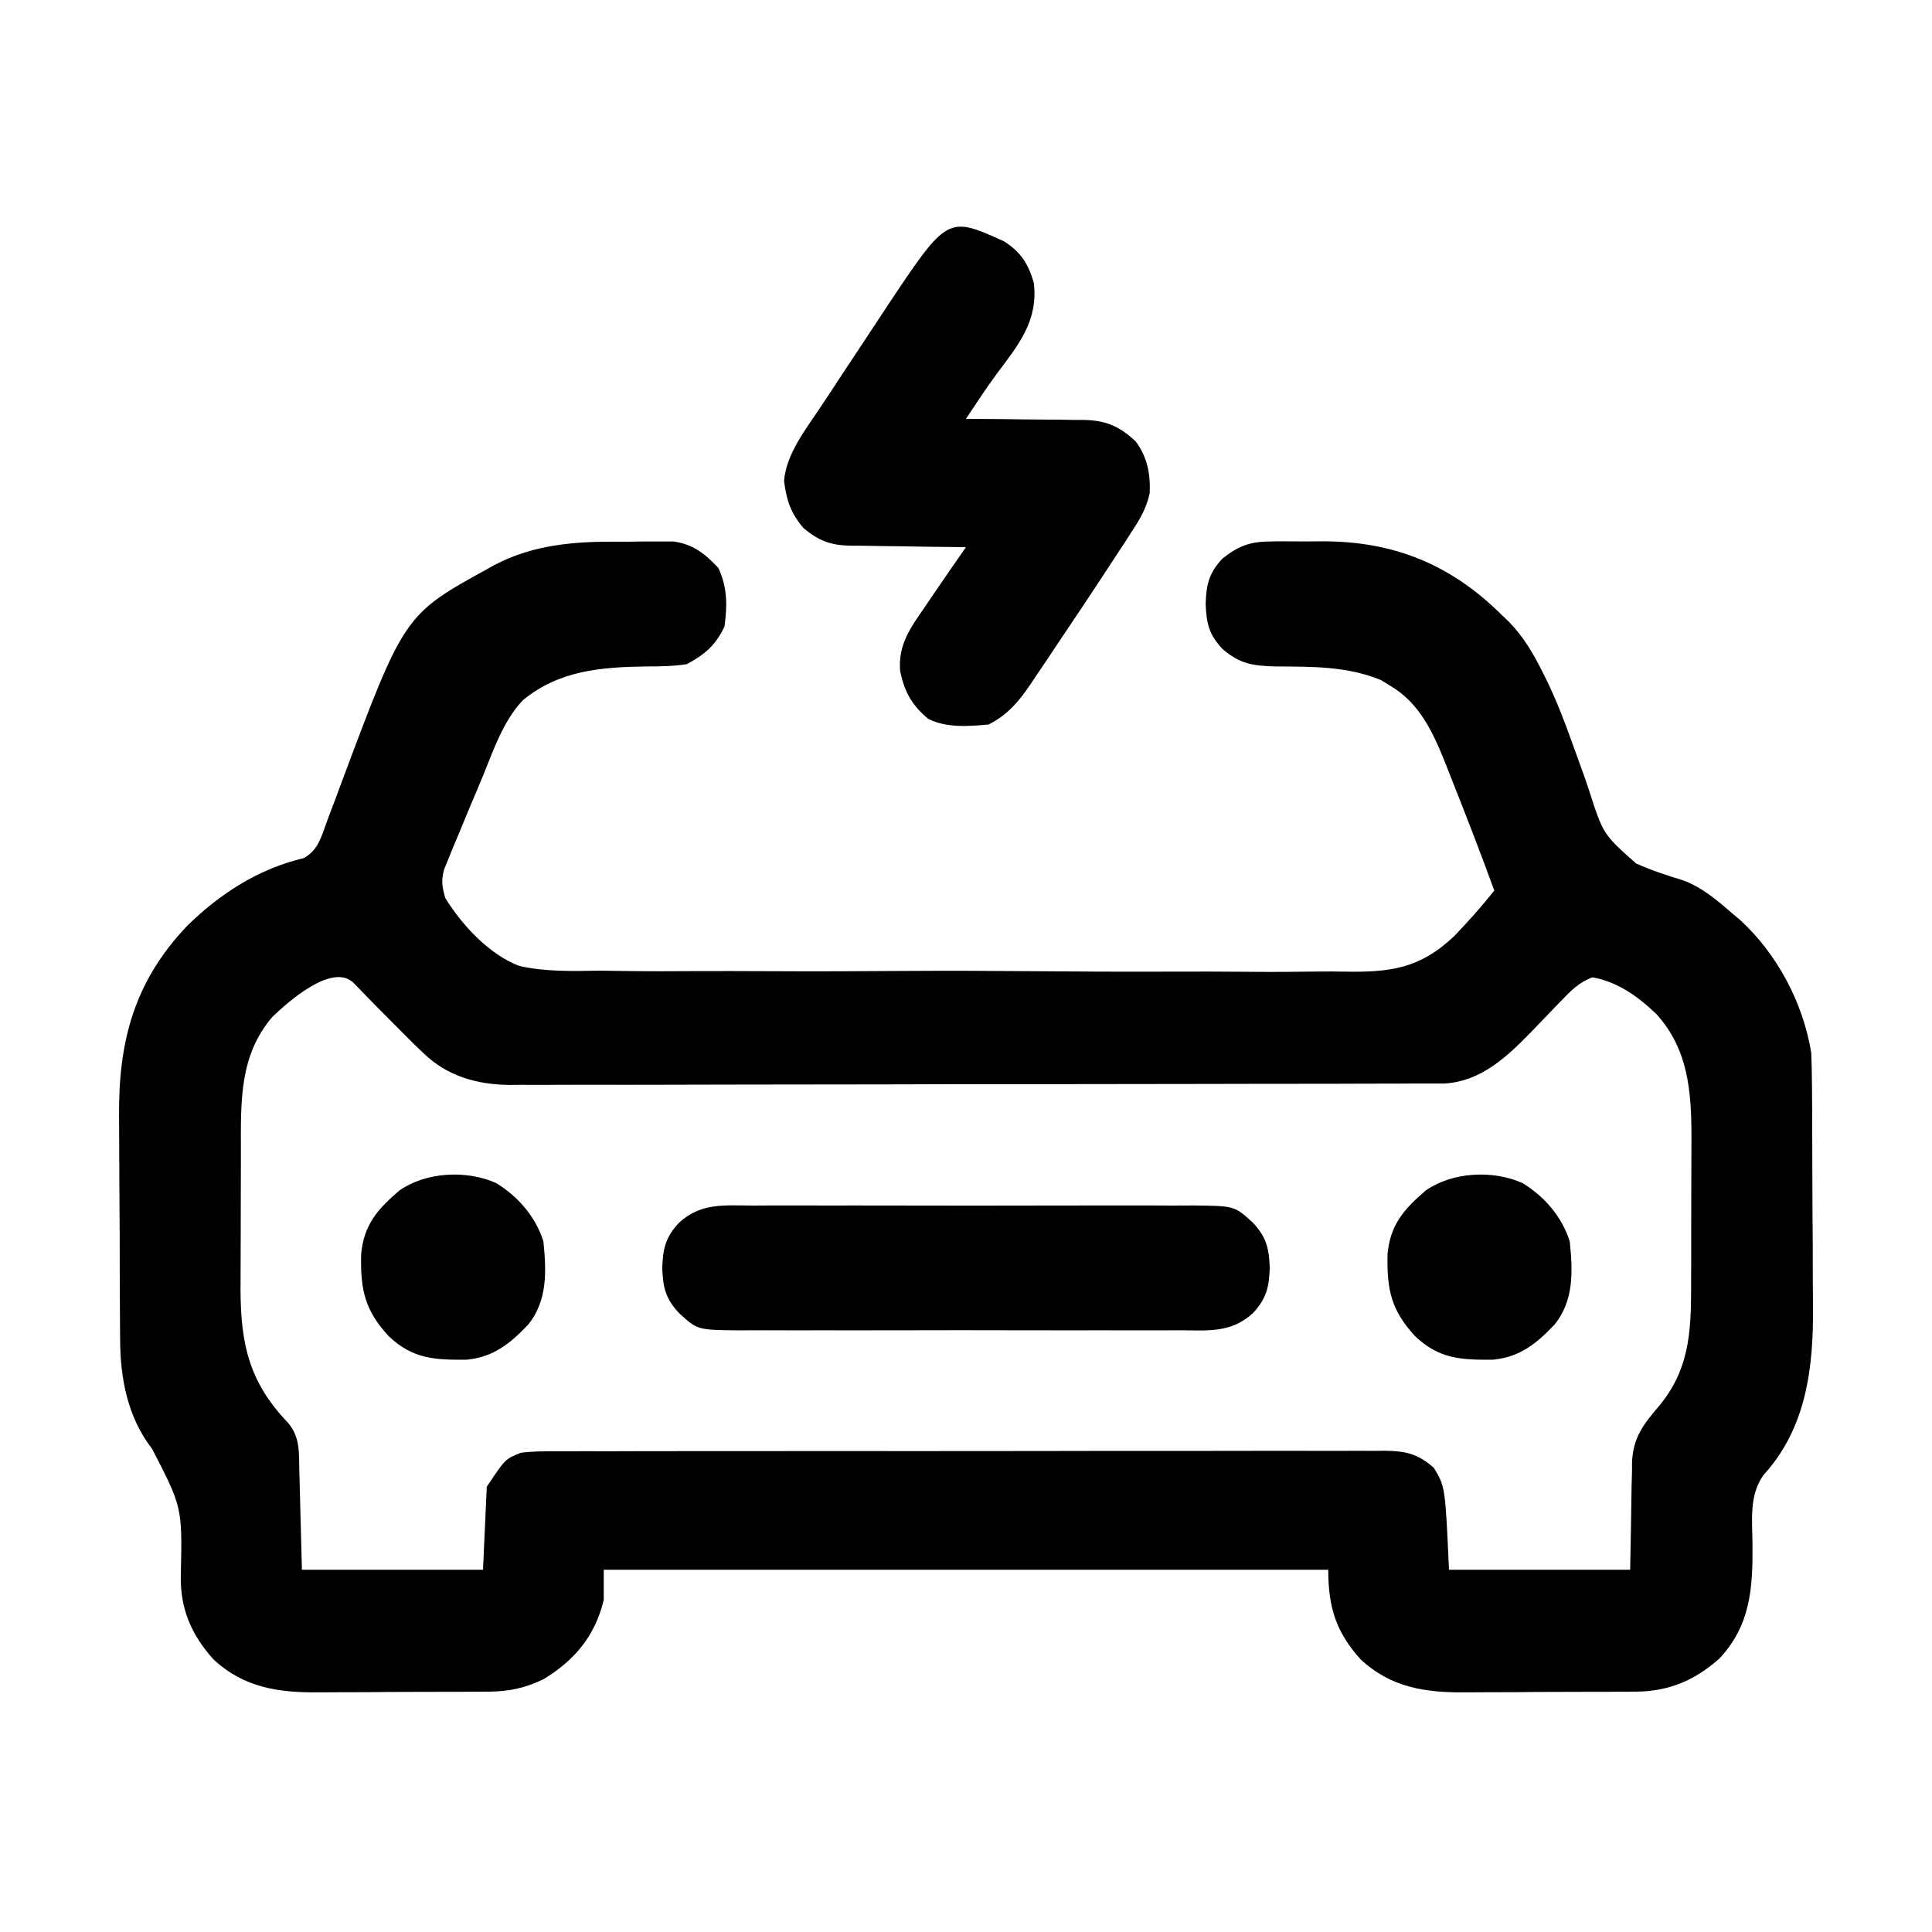 <svg width="22" height="22" viewBox="0 0 22 22" fill="none" xmlns="http://www.w3.org/2000/svg">
<path d="M7.033 6.168C7.128 6.169 7.224 6.168 7.319 6.166C7.38 6.166 7.442 6.166 7.503 6.166C7.585 6.166 7.585 6.166 7.669 6.166C7.895 6.198 8.026 6.304 8.18 6.467C8.283 6.689 8.283 6.892 8.25 7.133C8.151 7.346 8.026 7.453 7.821 7.563C7.667 7.587 7.514 7.589 7.359 7.589C6.844 7.596 6.361 7.635 5.951 7.976C5.732 8.212 5.626 8.523 5.507 8.817C5.452 8.951 5.395 9.085 5.338 9.219C5.298 9.316 5.258 9.413 5.218 9.51C5.199 9.556 5.179 9.602 5.159 9.65C5.141 9.694 5.124 9.738 5.105 9.783C5.081 9.841 5.081 9.841 5.057 9.901C5.022 10.031 5.034 10.098 5.071 10.227C5.261 10.535 5.572 10.871 5.915 11C6.216 11.067 6.52 11.058 6.826 11.053C6.927 11.054 7.028 11.056 7.129 11.057C7.402 11.061 7.675 11.06 7.948 11.058C8.206 11.057 8.463 11.058 8.721 11.059C9.263 11.062 9.805 11.06 10.346 11.056C10.809 11.053 11.272 11.055 11.735 11.059C12.275 11.064 12.815 11.066 13.355 11.064C13.64 11.063 13.925 11.063 14.21 11.066C14.478 11.069 14.746 11.067 15.014 11.063C15.112 11.062 15.21 11.062 15.307 11.064C15.831 11.074 16.171 11.029 16.561 10.658C16.721 10.492 16.872 10.321 17.016 10.141C16.858 9.708 16.692 9.279 16.522 8.852C16.502 8.802 16.483 8.752 16.463 8.701C16.32 8.345 16.168 8.004 15.823 7.804C15.791 7.784 15.758 7.765 15.725 7.744C15.343 7.586 14.94 7.591 14.533 7.589C14.273 7.583 14.121 7.563 13.922 7.391C13.766 7.227 13.737 7.095 13.729 6.875C13.737 6.655 13.766 6.524 13.922 6.359C14.118 6.205 14.246 6.166 14.494 6.165C14.524 6.165 14.553 6.164 14.584 6.164C14.647 6.164 14.71 6.164 14.772 6.165C14.866 6.166 14.96 6.165 15.054 6.164C15.868 6.162 16.521 6.426 17.102 7.004C17.129 7.029 17.156 7.055 17.183 7.081C17.348 7.25 17.459 7.44 17.564 7.65C17.579 7.679 17.594 7.709 17.609 7.74C17.723 7.974 17.815 8.212 17.902 8.457C17.928 8.529 17.954 8.602 17.981 8.675C18.021 8.785 18.061 8.895 18.097 9.007C18.256 9.5 18.256 9.5 18.63 9.832C18.802 9.91 18.978 9.967 19.158 10.022C19.376 10.1 19.55 10.248 19.723 10.399C19.753 10.424 19.784 10.45 19.816 10.477C20.24 10.866 20.532 11.421 20.625 11.988C20.63 12.104 20.632 12.219 20.633 12.335C20.633 12.369 20.633 12.403 20.634 12.438C20.634 12.552 20.635 12.665 20.636 12.778C20.636 12.817 20.636 12.855 20.636 12.896C20.637 13.102 20.637 13.308 20.638 13.514C20.638 13.725 20.64 13.936 20.642 14.148C20.643 14.311 20.643 14.475 20.643 14.639C20.643 14.717 20.644 14.794 20.645 14.872C20.651 15.569 20.573 16.257 20.081 16.797C19.915 17.029 19.954 17.315 19.956 17.588C19.96 18.084 19.934 18.506 19.581 18.884C19.305 19.132 19.005 19.26 18.632 19.263C18.578 19.263 18.524 19.264 18.469 19.264C18.411 19.264 18.353 19.264 18.295 19.265C18.235 19.265 18.174 19.265 18.114 19.265C17.988 19.266 17.862 19.266 17.736 19.266C17.575 19.266 17.415 19.267 17.254 19.269C17.13 19.27 17.005 19.27 16.881 19.27C16.822 19.27 16.762 19.27 16.703 19.271C16.237 19.276 15.843 19.221 15.492 18.894C15.21 18.58 15.125 18.297 15.125 17.875C12.403 17.875 9.68 17.875 6.875 17.875C6.875 17.988 6.875 18.102 6.875 18.219C6.776 18.627 6.546 18.904 6.193 19.119C5.985 19.221 5.8 19.261 5.569 19.263C5.515 19.263 5.462 19.264 5.407 19.264C5.348 19.264 5.29 19.264 5.232 19.265C5.172 19.265 5.112 19.265 5.052 19.265C4.925 19.266 4.799 19.266 4.673 19.266C4.513 19.266 4.352 19.267 4.192 19.269C4.067 19.27 3.943 19.27 3.818 19.27C3.759 19.27 3.7 19.27 3.641 19.271C3.175 19.276 2.78 19.221 2.429 18.894C2.18 18.616 2.05 18.317 2.059 17.942C2.076 17.164 2.076 17.164 1.732 16.498C1.453 16.14 1.369 15.694 1.368 15.252C1.367 15.217 1.367 15.183 1.367 15.148C1.366 15.035 1.365 14.921 1.365 14.808C1.365 14.77 1.365 14.731 1.364 14.691C1.364 14.485 1.363 14.278 1.363 14.072C1.362 13.861 1.361 13.65 1.359 13.438C1.358 13.275 1.357 13.111 1.357 12.947C1.357 12.87 1.357 12.792 1.356 12.714C1.347 11.862 1.527 11.177 2.133 10.541C2.507 10.175 2.944 9.893 3.46 9.771C3.621 9.68 3.657 9.536 3.717 9.37C3.73 9.335 3.743 9.301 3.756 9.265C3.799 9.154 3.84 9.043 3.881 8.932C4.603 7 4.603 7 5.557 6.475C5.594 6.454 5.594 6.454 5.632 6.433C6.075 6.201 6.542 6.165 7.033 6.168ZM3.103 11.578C2.723 12.019 2.743 12.545 2.743 13.096C2.743 13.152 2.743 13.209 2.743 13.268C2.742 13.387 2.742 13.507 2.742 13.626C2.742 13.778 2.742 13.93 2.741 14.082C2.74 14.2 2.74 14.319 2.74 14.437C2.74 14.52 2.74 14.603 2.739 14.686C2.741 15.314 2.84 15.741 3.278 16.2C3.419 16.363 3.404 16.542 3.408 16.746C3.409 16.775 3.41 16.803 3.411 16.833C3.414 16.939 3.416 17.046 3.419 17.153C3.425 17.391 3.431 17.629 3.438 17.875C4.118 17.875 4.799 17.875 5.5 17.875C5.514 17.563 5.529 17.251 5.543 16.93C5.753 16.614 5.753 16.614 5.93 16.543C6.066 16.525 6.201 16.526 6.339 16.526C6.38 16.526 6.422 16.526 6.464 16.526C6.603 16.525 6.742 16.525 6.881 16.526C6.981 16.525 7.08 16.525 7.18 16.525C7.45 16.524 7.72 16.524 7.991 16.524C8.217 16.524 8.442 16.524 8.668 16.524C9.23 16.523 9.793 16.523 10.356 16.524C10.844 16.524 11.333 16.524 11.822 16.523C12.323 16.522 12.825 16.521 13.327 16.522C13.608 16.522 13.89 16.522 14.172 16.521C14.437 16.52 14.701 16.52 14.966 16.521C15.064 16.521 15.161 16.521 15.258 16.521C15.391 16.52 15.523 16.521 15.656 16.521C15.714 16.521 15.714 16.521 15.773 16.52C16.007 16.523 16.146 16.554 16.328 16.715C16.457 16.93 16.457 16.93 16.5 17.875C17.181 17.875 17.861 17.875 18.563 17.875C18.572 17.404 18.572 17.404 18.579 16.933C18.581 16.873 18.582 16.814 18.584 16.755C18.584 16.724 18.584 16.694 18.584 16.662C18.593 16.364 18.72 16.212 18.907 15.992C19.265 15.55 19.257 15.086 19.257 14.539C19.258 14.482 19.258 14.426 19.258 14.367C19.258 14.248 19.258 14.128 19.258 14.008C19.258 13.857 19.259 13.704 19.259 13.553C19.26 13.434 19.26 13.316 19.26 13.198C19.26 13.115 19.261 13.032 19.261 12.949C19.26 12.428 19.226 11.952 18.864 11.55C18.657 11.351 18.422 11.18 18.133 11.129C17.978 11.187 17.884 11.285 17.77 11.404C17.733 11.441 17.697 11.479 17.66 11.518C17.584 11.596 17.508 11.675 17.433 11.754C17.158 12.036 16.864 12.313 16.451 12.338C16.401 12.338 16.401 12.338 16.35 12.338C16.311 12.338 16.273 12.338 16.233 12.338C16.169 12.338 16.169 12.338 16.105 12.338C16.059 12.339 16.014 12.339 15.968 12.339C15.816 12.339 15.665 12.339 15.513 12.34C15.404 12.34 15.296 12.34 15.187 12.341C14.861 12.341 14.535 12.342 14.209 12.342C14.055 12.342 13.902 12.343 13.748 12.343C13.237 12.344 12.726 12.344 12.215 12.345C12.082 12.345 11.95 12.345 11.817 12.345C11.768 12.345 11.768 12.345 11.718 12.345C11.184 12.345 10.651 12.346 10.117 12.348C9.569 12.349 9.021 12.35 8.473 12.35C8.166 12.35 7.858 12.351 7.551 12.352C7.261 12.353 6.972 12.353 6.682 12.352C6.576 12.352 6.47 12.353 6.364 12.353C6.219 12.354 6.074 12.354 5.929 12.353C5.887 12.354 5.845 12.354 5.802 12.354C5.436 12.351 5.095 12.256 4.826 11.996C4.791 11.963 4.757 11.93 4.721 11.896C4.624 11.8 4.527 11.702 4.431 11.605C4.401 11.576 4.372 11.546 4.342 11.516C4.284 11.457 4.226 11.398 4.168 11.339C4.142 11.311 4.115 11.284 4.088 11.256C4.064 11.232 4.04 11.207 4.015 11.182C3.768 10.971 3.273 11.415 3.103 11.578Z" fill="url(#paint0_linear_2529_40225)" style=""/>
<path d="M11.433 2.748C11.624 2.87 11.709 3.002 11.773 3.223C11.821 3.655 11.603 3.92 11.352 4.254C11.229 4.422 11.114 4.596 10.999 4.77C11.047 4.77 11.095 4.77 11.145 4.77C11.323 4.771 11.502 4.773 11.681 4.776C11.758 4.777 11.835 4.778 11.912 4.778C12.023 4.778 12.134 4.78 12.246 4.782C12.28 4.782 12.314 4.782 12.349 4.782C12.597 4.788 12.752 4.857 12.933 5.027C13.065 5.207 13.101 5.394 13.092 5.614C13.055 5.79 12.977 5.919 12.879 6.066C12.86 6.096 12.841 6.125 12.822 6.156C12.759 6.253 12.696 6.349 12.632 6.445C12.611 6.478 12.589 6.512 12.566 6.546C12.43 6.754 12.292 6.961 12.153 7.167C12.081 7.274 12.009 7.381 11.938 7.489C11.892 7.557 11.845 7.626 11.799 7.695C11.778 7.727 11.757 7.758 11.735 7.791C11.603 7.986 11.473 8.142 11.257 8.25C11.027 8.271 10.782 8.291 10.57 8.186C10.383 8.03 10.299 7.879 10.25 7.641C10.226 7.345 10.363 7.154 10.527 6.918C10.568 6.858 10.608 6.798 10.649 6.738C10.765 6.568 10.882 6.399 10.999 6.231C10.929 6.23 10.929 6.23 10.858 6.229C10.683 6.228 10.509 6.225 10.334 6.222C10.259 6.22 10.184 6.22 10.108 6.219C10 6.218 9.891 6.216 9.783 6.214C9.749 6.214 9.716 6.214 9.681 6.214C9.458 6.208 9.33 6.162 9.152 6.016C9.003 5.843 8.956 5.696 8.928 5.476C8.955 5.164 9.173 4.894 9.34 4.641C9.367 4.6 9.394 4.56 9.422 4.518C9.478 4.432 9.535 4.347 9.591 4.261C9.678 4.131 9.763 4.001 9.849 3.871C9.904 3.788 9.959 3.704 10.014 3.621C10.053 3.563 10.053 3.563 10.091 3.504C10.788 2.456 10.788 2.456 11.433 2.748Z" fill="url(#paint1_linear_2529_40225)" style=""/>
<path d="M8.57 13.728C8.628 13.728 8.687 13.728 8.746 13.727C8.906 13.726 9.065 13.727 9.225 13.727C9.392 13.728 9.559 13.727 9.726 13.727C10.007 13.727 10.287 13.727 10.568 13.728C10.892 13.729 11.216 13.729 11.54 13.728C11.819 13.727 12.097 13.727 12.376 13.727C12.542 13.727 12.708 13.727 12.874 13.727C13.031 13.726 13.187 13.727 13.343 13.728C13.428 13.728 13.512 13.728 13.597 13.727C14.058 13.732 14.058 13.732 14.266 13.922C14.421 14.086 14.451 14.218 14.459 14.438C14.451 14.658 14.421 14.789 14.266 14.954C14.018 15.181 13.753 15.15 13.43 15.148C13.371 15.148 13.313 15.148 13.254 15.149C13.094 15.149 12.935 15.149 12.775 15.149C12.608 15.148 12.441 15.148 12.274 15.149C11.993 15.149 11.713 15.149 11.432 15.148C11.108 15.147 10.784 15.147 10.46 15.148C10.181 15.149 9.903 15.149 9.624 15.149C9.458 15.148 9.292 15.148 9.126 15.149C8.969 15.149 8.813 15.149 8.657 15.148C8.572 15.148 8.488 15.148 8.403 15.149C7.942 15.144 7.942 15.144 7.734 14.954C7.578 14.789 7.549 14.658 7.541 14.438C7.549 14.218 7.578 14.086 7.734 13.922C7.982 13.695 8.247 13.726 8.57 13.728Z" fill="url(#paint2_linear_2529_40225)" style=""/>
<path d="M17.335 13.471C17.586 13.622 17.788 13.857 17.875 14.137C17.91 14.473 17.924 14.808 17.703 15.082C17.497 15.299 17.31 15.452 17.004 15.483C16.638 15.487 16.385 15.474 16.115 15.216C15.841 14.92 15.792 14.687 15.8 14.285C15.829 13.947 15.987 13.769 16.238 13.554C16.542 13.345 16.998 13.321 17.335 13.471Z" fill="url(#paint3_linear_2529_40225)" style=""/>
<path d="M5.648 13.471C5.898 13.622 6.101 13.857 6.188 14.137C6.222 14.473 6.236 14.808 6.016 15.082C5.809 15.299 5.622 15.452 5.317 15.483C4.951 15.487 4.698 15.474 4.427 15.216C4.153 14.92 4.104 14.687 4.112 14.285C4.142 13.947 4.299 13.769 4.551 13.554C4.854 13.345 5.311 13.321 5.648 13.471Z" fill="url(#paint4_linear_2529_40225)" style=""/>
<defs>
<linearGradient id="paint0_linear_2529_40225" x1="11" y1="6.164" x2="11" y2="19.271" gradientUnits="userSpaceOnUse">
<stop stop-color="#283DF9" style="stop-color:#283DF9;stop-color:color(display-p3 0.157 0.239 0.977);stop-opacity:1;"/>
<stop offset="1" stop-color="#9E60E8" style="stop-color:#9E60E8;stop-color:color(display-p3 0.62 0.377 0.91);stop-opacity:1;"/>
</linearGradient>
<linearGradient id="paint1_linear_2529_40225" x1="11.01" y1="2.581" x2="11.01" y2="8.267" gradientUnits="userSpaceOnUse">
<stop stop-color="#283DF9" style="stop-color:#283DF9;stop-color:color(display-p3 0.157 0.239 0.977);stop-opacity:1;"/>
<stop offset="1" stop-color="#9E60E8" style="stop-color:#9E60E8;stop-color:color(display-p3 0.62 0.377 0.91);stop-opacity:1;"/>
</linearGradient>
<linearGradient id="paint2_linear_2529_40225" x1="11" y1="13.726" x2="11" y2="15.15" gradientUnits="userSpaceOnUse">
<stop stop-color="#283DF9" style="stop-color:#283DF9;stop-color:color(display-p3 0.157 0.239 0.977);stop-opacity:1;"/>
<stop offset="1" stop-color="#9E60E8" style="stop-color:#9E60E8;stop-color:color(display-p3 0.62 0.377 0.91);stop-opacity:1;"/>
</linearGradient>
<linearGradient id="paint3_linear_2529_40225" x1="16.847" y1="13.375" x2="16.847" y2="15.484" gradientUnits="userSpaceOnUse">
<stop stop-color="#283DF9" style="stop-color:#283DF9;stop-color:color(display-p3 0.157 0.239 0.977);stop-opacity:1;"/>
<stop offset="1" stop-color="#9E60E8" style="stop-color:#9E60E8;stop-color:color(display-p3 0.62 0.377 0.91);stop-opacity:1;"/>
</linearGradient>
<linearGradient id="paint4_linear_2529_40225" x1="5.159" y1="13.375" x2="5.159" y2="15.484" gradientUnits="userSpaceOnUse">
<stop stop-color="#283DF9" style="stop-color:#283DF9;stop-color:color(display-p3 0.157 0.239 0.977);stop-opacity:1;"/>
<stop offset="1" stop-color="#9E60E8" style="stop-color:#9E60E8;stop-color:color(display-p3 0.62 0.377 0.91);stop-opacity:1;"/>
</linearGradient>
</defs>
</svg>
